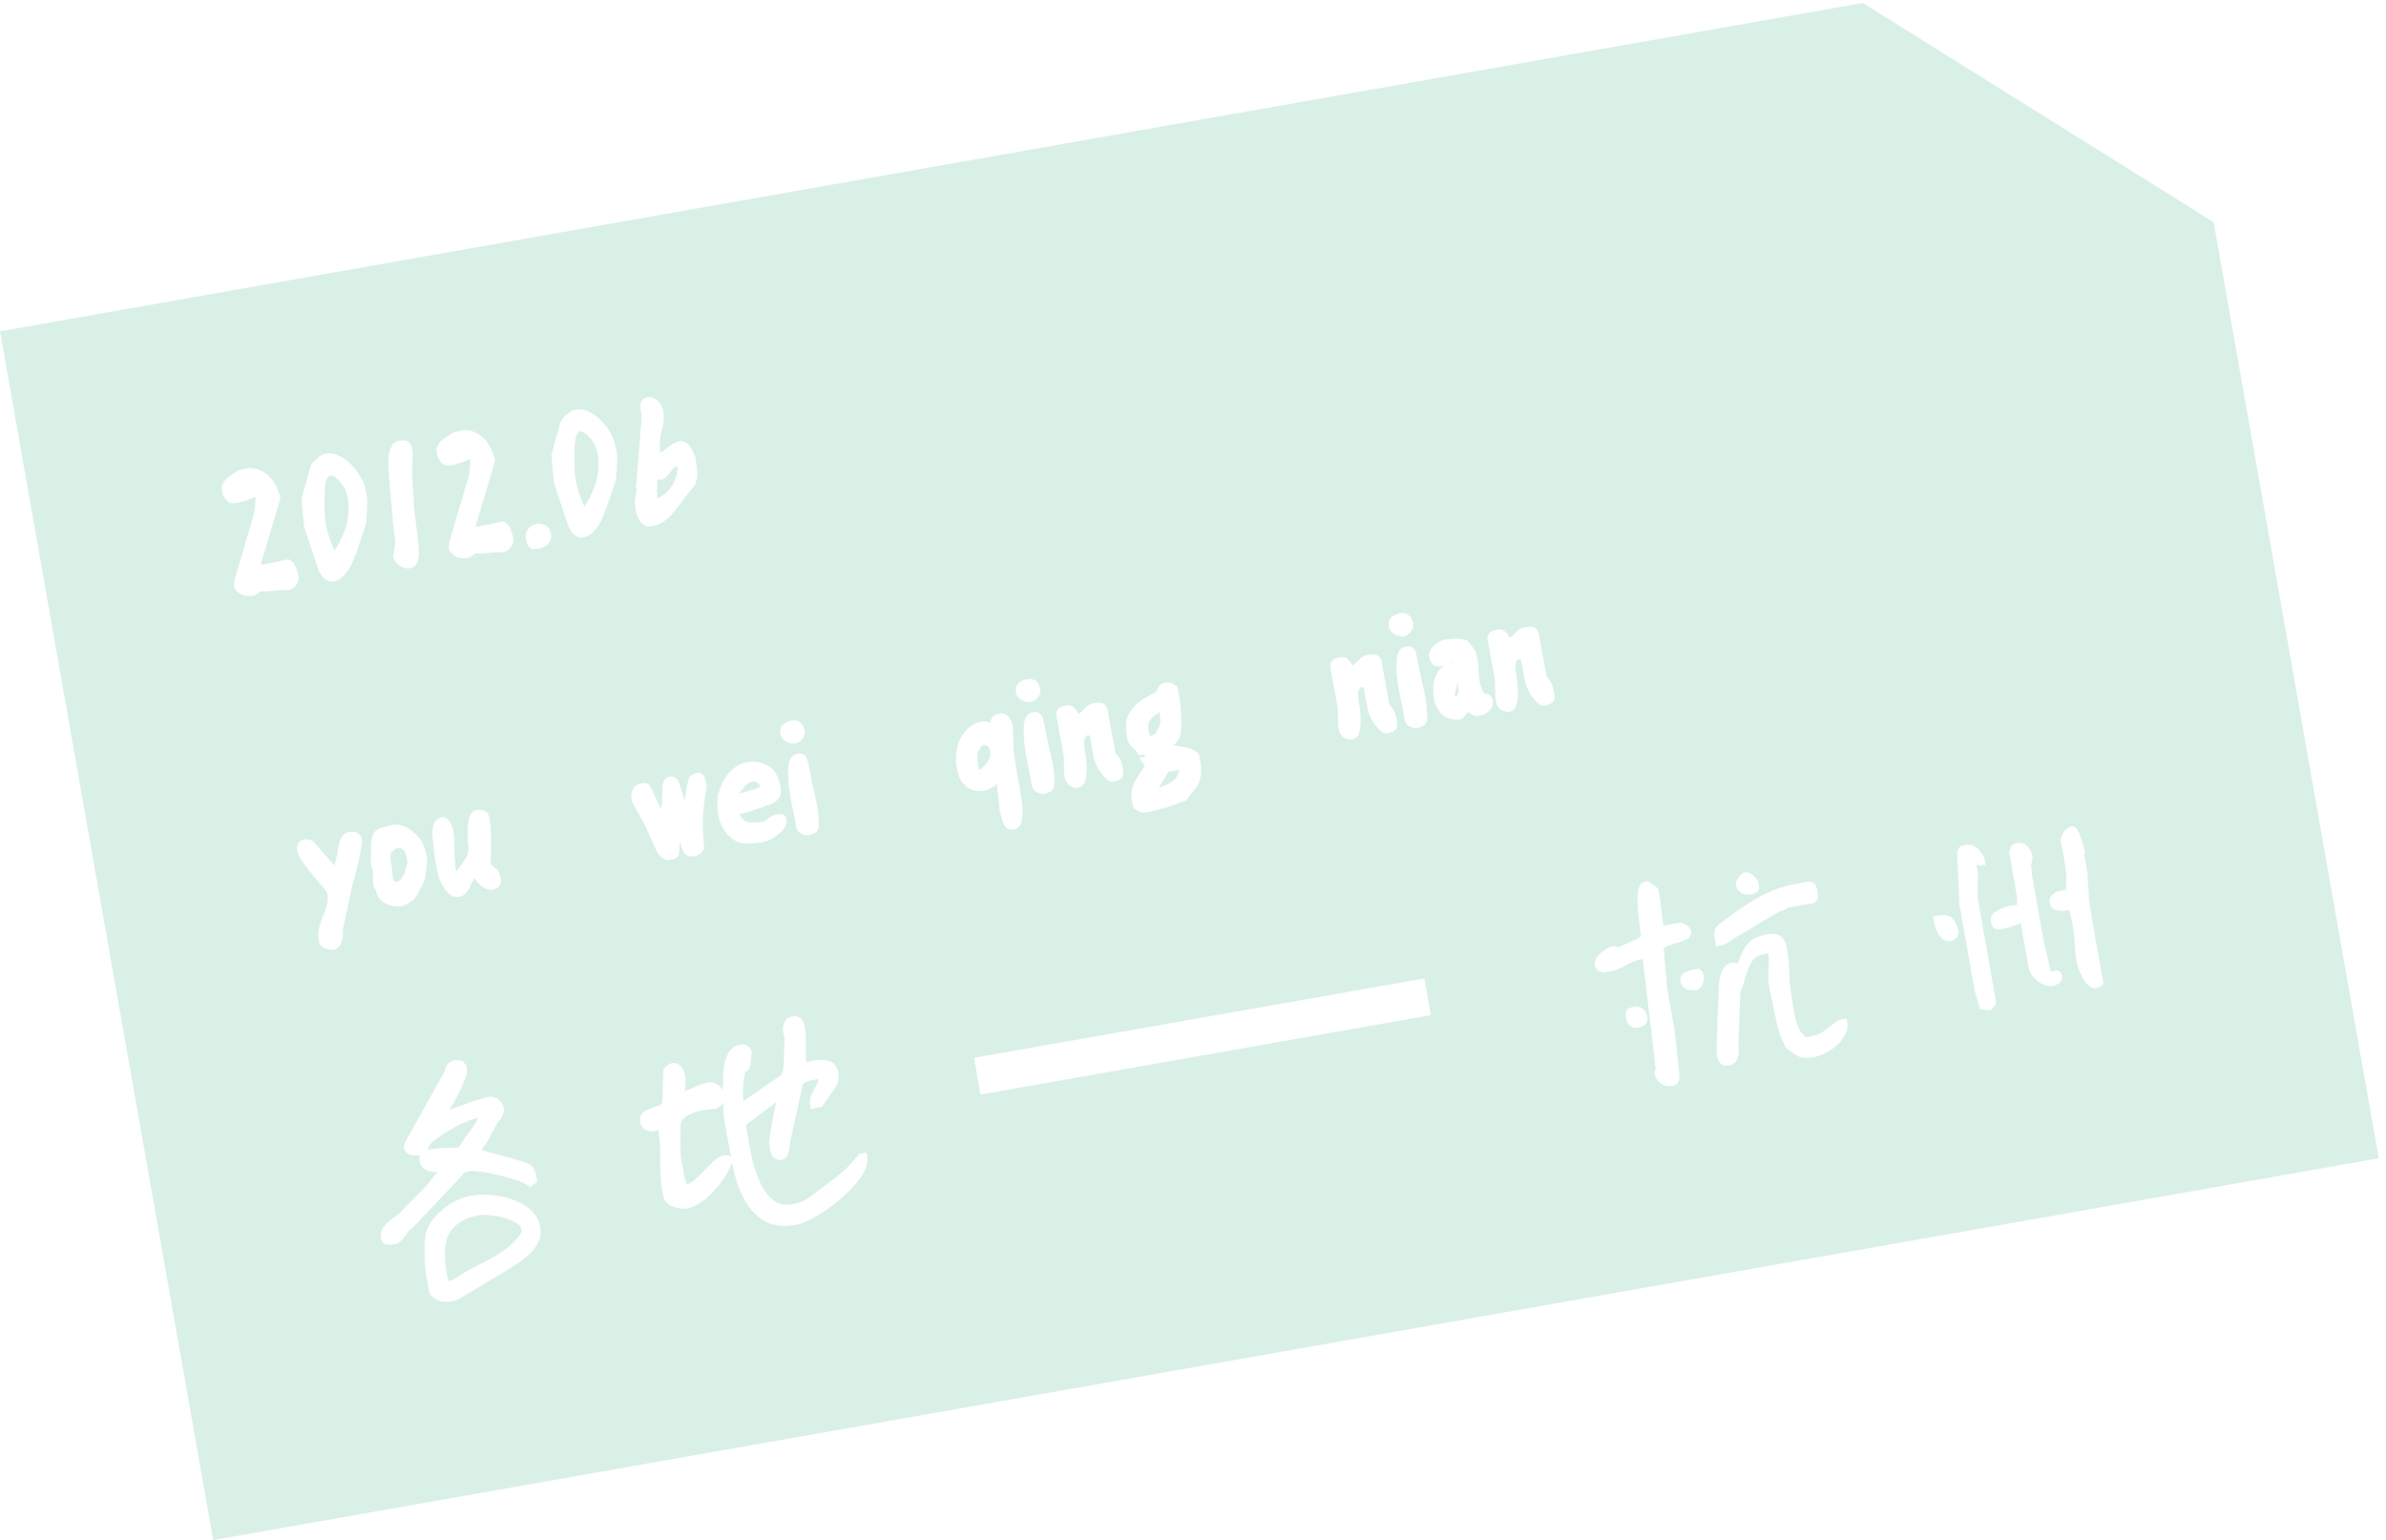 <?xml version="1.0" encoding="UTF-8"?>
<svg width="206px" height="133px" viewBox="0 0 206 133" version="1.1" xmlns="http://www.w3.org/2000/svg" xmlns:xlink="http://www.w3.org/1999/xlink">
    <!-- Generator: Sketch 43.1 (39012) - http://www.bohemiancoding.com/sketch -->
    <title>Page 1</title>
    <desc>Created with Sketch.</desc>
    <defs></defs>
    <g id="Page-1" stroke="none" stroke-width="1" fill="none" fill-rule="evenodd" opacity="0.15">
        <g id="main" transform="translate(-654, -870)" fill="#009A61">
            <g id="背景元素" transform="translate(145, 201)">
                <g id="Page-1" transform="translate(611.76, 733.309) rotate(-10) translate(-611.76, -733.309) translate(516.76, 680.309)">
                    <path d="M25.149,23.669 C25.303,23.516 25.464,23.334 25.629,23.125 C25.947,22.724 26.226,22.296 26.46,21.853 C26.687,21.421 26.862,20.9 26.978,20.305 C27.09,19.723 27.1,19.212 27.005,18.787 L27.001,18.768 L26.999,18.75 C26.986,18.613 26.93,18.441 26.833,18.24 C26.727,18.021 26.614,17.825 26.495,17.659 C26.387,17.507 26.264,17.384 26.129,17.291 C26.056,17.241 25.982,17.216 25.904,17.216 C25.887,17.216 25.87,17.217 25.852,17.219 C25.564,17.339 25.395,17.765 25.304,18.106 C25.143,18.709 25.005,19.418 24.894,20.213 C24.786,20.989 24.786,21.713 24.893,22.367 C24.999,23.01 25.085,23.447 25.149,23.669" id="Fill-1"></path>
                    <path d="M91.676,56.185 C91.754,56.174 91.834,56.161 91.919,56.145 C92.239,56.088 92.546,56.005 92.831,55.899 C93.081,55.806 93.291,55.643 93.474,55.402 C93.578,55.264 93.651,55.124 93.693,54.978 L92.731,54.978 L91.676,56.185 Z" id="Fill-3"></path>
                    <path d="M118.198,49.959 C118.358,49.896 118.525,49.854 118.698,49.833 C118.663,49.829 118.621,49.826 118.574,49.826 C118.428,49.826 118.306,49.87 118.198,49.959" id="Fill-5"></path>
                    <path d="M118.255,52.672 L118.255,52.807 C118.255,52.851 118.259,52.89 118.268,52.924 C118.335,52.922 118.38,52.912 118.438,52.827 C118.54,52.677 118.604,52.5 118.628,52.3 C118.655,52.066 118.668,51.881 118.668,51.735 L118.668,51.703 C118.638,51.772 118.599,51.863 118.551,51.982 C118.414,52.319 118.317,52.545 118.255,52.672" id="Fill-7"></path>
                    <path d="M25.486,52.758 C25.5,52.758 25.516,52.757 25.531,52.756 C25.801,52.706 26.034,52.524 26.222,52.203 C26.423,51.86 26.59,51.519 26.717,51.189 L26.688,51.115 L26.688,50.924 C26.688,50.438 26.565,50.12 26.323,49.98 C26.231,49.928 26.144,49.901 26.058,49.901 C25.928,49.901 25.787,49.965 25.639,50.091 L25.565,50.154 L25.47,50.164 C25.461,50.165 25.419,50.206 25.38,50.321 C25.313,50.514 25.279,50.747 25.279,51.016 C25.279,51.329 25.266,51.637 25.239,51.933 C25.217,52.174 25.205,52.368 25.202,52.511 C25.31,52.758 25.427,52.758 25.486,52.758" id="Fill-9"></path>
                    <path d="M28.876,74.058 C28.245,74.1 27.571,74.235 26.866,74.461 C25.996,74.74 25.23,75.07 24.591,75.44 C24.44,75.522 24.308,75.657 24.19,75.845 C24.154,75.903 24.114,75.956 24.072,76.004 L24.146,76.004 C24.198,76.004 24.307,76.009 24.65,76.045 C24.889,76.071 25.153,76.093 25.444,76.109 L25.462,76.11 L25.48,76.114 C25.769,76.165 26.038,76.203 26.28,76.228 C26.617,76.263 26.691,76.266 26.705,76.266 L26.778,76.266 C26.795,76.251 26.823,76.227 26.861,76.188 C26.954,76.095 27.051,75.994 27.153,75.883 C27.245,75.783 27.323,75.687 27.384,75.595 L27.409,75.557 L27.444,75.528 C27.543,75.445 27.621,75.384 27.678,75.344 L28.023,74.998 C28.2,74.838 28.35,74.688 28.481,74.54 C28.651,74.37 28.777,74.216 28.868,74.072 C28.87,74.067 28.873,74.063 28.876,74.058" id="Fill-11"></path>
                    <path d="M91.898,51.644 C92.066,51.644 92.229,51.544 92.398,51.338 C92.716,50.953 92.863,50.581 92.849,50.204 L92.848,50.171 L92.853,50.138 C92.882,49.972 92.882,49.856 92.867,49.779 C92.237,50.011 91.968,50.248 91.853,50.412 C91.693,50.64 91.642,51.05 91.704,51.605 C91.772,51.631 91.837,51.644 91.898,51.644" id="Fill-13"></path>
                    <path d="M29.53,82.943 C29.142,82.753 28.745,82.606 28.352,82.508 C27.961,82.41 27.662,82.36 27.462,82.36 C26.763,82.36 26.175,82.469 25.715,82.684 C25.256,82.898 24.88,83.181 24.598,83.526 C24.361,83.886 24.169,84.352 24.047,84.888 C23.923,85.438 23.86,86.056 23.86,86.727 L23.86,87.198 C23.869,87.322 23.876,87.426 23.88,87.508 C24.133,87.494 24.389,87.43 24.645,87.316 C24.984,87.164 25.308,87.033 25.608,86.927 C26.062,86.77 26.55,86.614 27.06,86.464 C27.554,86.32 28.045,86.151 28.522,85.964 C28.988,85.78 29.443,85.544 29.875,85.261 C30.255,85.032 30.581,84.744 30.856,84.397 L30.856,84.309 L30.865,84.271 C30.874,84.234 30.881,84.206 30.884,84.189 C30.882,83.995 30.763,83.781 30.517,83.562 C30.25,83.343 29.915,83.132 29.53,82.943" id="Fill-15"></path>
                    <path d="M77.491,49.905 C77.393,49.906 77.305,49.942 77.214,50.016 C77.087,50.121 76.974,50.242 76.877,50.376 C76.821,50.454 76.744,50.618 76.699,50.953 C76.658,51.259 76.637,51.487 76.637,51.63 C76.637,51.761 76.655,51.874 76.691,51.967 L76.692,51.967 C76.696,51.967 76.706,51.968 76.72,51.969 C76.783,51.957 76.883,51.92 77.03,51.817 C77.191,51.705 77.346,51.578 77.491,51.441 C77.62,51.319 77.721,51.186 77.791,51.045 C77.836,50.956 77.889,50.767 77.889,50.375 C77.889,50.342 77.871,50.248 77.714,50.082 C77.577,49.937 77.505,49.909 77.491,49.905" id="Fill-17"></path>
                    <path d="M49.303,76.829 L49.251,76.845 L48.177,76.79 C47.831,76.79 47.475,76.82 47.137,76.877 C46.825,76.931 46.55,77.037 46.32,77.194 C46.121,77.329 45.989,77.547 45.919,77.861 C45.9,78.021 45.87,78.222 45.826,78.466 C45.783,78.712 45.734,78.967 45.681,79.231 C45.631,79.483 45.593,79.713 45.568,79.914 C45.533,80.196 45.531,80.258 45.531,80.268 L45.531,80.398 L45.508,80.42 C45.506,80.458 45.505,80.517 45.505,80.608 L45.505,82.15 C45.517,82.358 45.548,82.588 45.598,82.829 C45.855,82.821 46.103,82.739 46.353,82.578 C46.657,82.384 46.968,82.172 47.279,81.948 C47.595,81.719 47.902,81.504 48.2,81.301 C48.548,81.066 48.888,80.947 49.212,80.947 C49.333,80.947 49.433,80.961 49.519,80.988 L49.59,81.012 L49.643,81.065 C49.702,81.124 49.746,81.197 49.774,81.282 C49.764,80.599 49.759,79.952 49.759,79.352 L49.759,77.679 C49.759,77.624 49.768,77.524 49.829,77.167 C49.868,76.938 49.905,76.678 49.937,76.395 C49.798,76.595 49.584,76.743 49.303,76.829" id="Fill-19"></path>
                    <path d="M54.704,23.33 C54.947,23.094 55.155,22.806 55.32,22.474 C55.455,22.205 55.545,21.928 55.591,21.649 C55.476,21.653 55.372,21.674 55.276,21.713 L54.907,21.99 C54.782,22.114 54.654,22.227 54.529,22.326 C54.351,22.466 54.172,22.537 53.996,22.537 C53.907,22.537 53.828,22.503 53.691,22.428 C53.689,22.436 53.686,22.443 53.684,22.451 C53.627,22.656 53.572,22.898 53.521,23.169 C53.47,23.443 53.427,23.704 53.393,23.952 C53.387,23.994 53.382,24.032 53.377,24.067 C53.539,24.034 53.706,23.977 53.877,23.898 C54.182,23.757 54.461,23.566 54.704,23.33" id="Fill-21"></path>
                    <path d="M47.054,23.669 C47.209,23.516 47.37,23.334 47.535,23.125 C47.853,22.724 48.132,22.296 48.366,21.853 C48.593,21.421 48.768,20.9 48.883,20.305 C48.996,19.723 49.005,19.212 48.911,18.787 L48.907,18.768 L48.905,18.75 C48.891,18.613 48.835,18.441 48.739,18.24 C48.633,18.021 48.519,17.825 48.401,17.659 C48.293,17.507 48.17,17.384 48.035,17.291 C47.961,17.241 47.888,17.216 47.81,17.216 C47.793,17.216 47.775,17.217 47.758,17.219 C47.47,17.339 47.301,17.765 47.21,18.106 C47.049,18.709 46.911,19.418 46.8,20.213 C46.692,20.989 46.691,21.713 46.799,22.367 C46.904,23.01 46.99,23.447 47.054,23.669" id="Fill-23"></path>
                    <path d="M56.448,49.895 C56.281,50.037 56.138,50.168 56.023,50.283 C55.995,50.312 55.97,50.344 55.949,50.382 C56.082,50.374 56.223,50.363 56.372,50.349 C56.562,50.332 56.734,50.315 56.889,50.298 L56.906,50.296 L57.236,50.296 C57.329,50.278 57.472,50.243 57.661,50.19 C57.777,50.157 57.803,50.123 57.803,50.122 C57.808,50.093 57.809,50 57.699,49.819 C57.622,49.691 57.519,49.616 57.375,49.583 C57.342,49.578 57.29,49.574 57.237,49.574 C57.132,49.574 57.025,49.592 56.918,49.627 C56.749,49.684 56.591,49.774 56.448,49.895" id="Fill-25"></path>
                    <g id="Group-29">
                        <path d="M169.471,75.624 L169.366,75.755 L169.366,77.371 C169.366,77.437 169.357,77.552 169.286,77.908 C169.268,78.184 169.242,78.477 169.208,78.779 C169.172,79.088 169.137,79.365 169.102,79.612 C169.088,79.855 169.079,80.014 169.079,80.064 C169.079,80.327 169.07,80.775 169.053,81.406 L169.053,85.347 C169.07,85.957 169.079,86.39 169.079,86.638 C169.12,87.083 168.839,87.203 168.751,87.23 C168.635,87.265 168.508,87.282 168.374,87.282 C168.187,87.282 167.917,87.207 167.691,86.848 C167.575,86.674 167.466,86.438 167.371,86.152 C167.28,85.919 167.213,85.653 167.175,85.376 C167.137,85.109 167.12,84.903 167.12,84.745 C167.12,84.193 167.155,83.638 167.227,83.096 C167.294,82.579 167.328,82.043 167.328,81.502 L167.328,81.189 C167.328,81.093 167.314,80.987 167.286,80.872 L167.276,80.835 L167.276,80.248 C167.111,80.246 166.936,80.237 166.752,80.22 C166.528,80.2 166.317,80.139 166.128,80.038 C165.959,79.971 165.709,79.786 165.709,79.28 C165.709,79.03 165.833,78.818 166.058,78.683 C166.225,78.582 166.403,78.52 166.585,78.497 C166.779,78.477 166.96,78.468 167.133,78.468 C167.185,78.468 167.233,78.469 167.276,78.471 L167.277,78.435 L167.299,78.379 C167.317,78.331 167.345,78.244 167.373,78.097 C167.398,77.965 167.418,77.825 167.435,77.676 L167.439,77.637 L167.453,77.6 C167.497,77.482 167.527,77.375 167.541,77.283 C167.555,77.193 167.563,77.125 167.563,77.083 L167.563,76.534 C167.581,76.24 167.589,75.952 167.589,75.658 C167.589,75.364 167.581,75.085 167.564,74.829 L167.563,74.176 L167.583,74.122 C167.648,73.949 167.767,73.757 167.948,73.537 C168.191,73.291 168.429,73.178 168.677,73.178 C168.725,73.178 168.773,73.182 168.821,73.191 L168.886,73.202 L168.94,73.239 C169.06,73.32 169.145,73.465 169.222,73.724 L169.23,73.755 L169.361,74.434 C169.399,74.7 169.426,74.933 169.444,75.147 C169.462,75.373 169.471,75.495 169.471,75.514 L169.471,75.624 Z M165.176,86.37 C164.987,86.42 164.814,86.446 164.666,86.446 C164.45,86.446 164.231,86.377 164.015,86.24 C163.823,86.119 163.645,85.961 163.485,85.771 C163.334,85.591 163.199,85.393 163.085,85.183 L163.076,85.167 L163.069,85.15 C162.985,84.94 162.942,84.733 162.942,84.536 L162.942,80.624 C162.693,80.683 162.467,80.731 162.266,80.766 C161.954,80.821 161.61,80.849 161.246,80.849 C160.948,80.849 160.76,80.802 160.636,80.695 C160.458,80.543 160.435,80.271 160.435,80.051 C160.435,79.71 160.612,79.442 160.932,79.294 C161.166,79.187 161.434,79.109 161.731,79.061 C162.018,79.014 162.302,78.991 162.577,78.991 L162.597,78.991 C162.597,78.991 162.824,79.02 162.91,79.031 C162.92,78.952 162.932,78.861 162.944,78.757 C162.977,78.486 163.002,78.294 163.02,78.182 L163.02,74.469 L163.036,74.421 C163.103,74.221 163.178,74.075 163.268,73.973 C163.391,73.832 163.58,73.761 163.831,73.761 C164.179,73.761 164.468,73.918 164.666,74.215 C164.84,74.476 164.928,74.746 164.928,75.017 C164.928,75.295 164.871,75.511 164.754,75.68 C164.743,75.696 164.685,75.794 164.666,76.109 C164.667,76.222 164.65,76.425 164.614,76.71 L164.614,82.261 L164.692,83.735 C164.708,84.185 164.732,84.675 164.762,85.208 C164.8,85.205 164.838,85.2 164.875,85.193 L164.9,85.189 L165.246,85.189 L165.277,85.195 C165.461,85.233 165.659,85.388 165.659,85.713 C165.659,86.045 165.478,86.291 165.176,86.37 L165.176,86.37 Z M160.071,75.545 L160.065,75.576 C160.048,75.659 160.028,75.803 160.004,76.009 C159.977,76.235 159.927,76.469 159.856,76.706 C159.821,76.963 159.782,77.202 159.739,77.419 L159.653,77.846 L159.653,86.942 C159.653,87.112 159.526,87.221 159.418,87.307 L159.182,87.544 L158.896,87.544 C158.796,87.544 158.678,87.512 158.511,87.44 L158.402,87.405 L158.212,87.341 L158.166,87.133 L158.007,85.677 L158.007,78.082 L158.587,73.729 L158.591,73.712 C158.647,73.489 158.756,73.327 158.917,73.23 L158.968,73.2 L159.027,73.19 C159.149,73.17 159.272,73.16 159.392,73.16 C159.844,73.16 160.219,73.367 160.476,73.759 C160.71,74.116 160.829,74.477 160.829,74.834 L160.829,75.148 L160.514,75.148 C160.338,75.148 160.181,75.095 160.047,74.99 C160.047,74.99 160.046,74.99 160.046,74.99 C160.045,75.007 160.045,75.305 160.045,75.305 C160.064,75.423 160.071,75.493 160.071,75.514 L160.071,75.545 Z M157.208,80.937 C157.036,81.056 156.892,81.111 156.755,81.111 C156.473,81.111 156.233,81.005 156.06,80.806 C155.921,80.645 155.812,80.451 155.738,80.229 C155.67,80.024 155.625,79.805 155.606,79.581 C155.588,79.374 155.579,79.194 155.579,79.044 L155.579,78.73 L155.893,78.73 C156.426,78.73 156.816,78.839 157.086,79.064 C157.38,79.356 157.512,79.805 157.512,80.456 C157.512,80.635 157.41,80.797 157.208,80.937 L157.208,80.937 Z M146.703,86.445 C146.703,86.874 146.552,87.254 146.253,87.575 C146.038,87.846 145.747,88.099 145.404,88.308 C145.066,88.515 144.695,88.673 144.301,88.776 C143.912,88.878 143.569,88.93 143.282,88.93 C142.72,88.93 142.304,88.824 142.011,88.607 C141.752,88.414 141.447,88.096 141.078,87.635 L141.009,87.549 L141.009,87.316 C140.994,87.249 140.956,87.112 140.867,86.826 L140.861,86.807 L140.858,86.787 C140.806,86.494 140.771,86.304 140.754,86.217 L140.749,86.187 L140.749,86.157 C140.749,86.03 140.731,85.785 140.698,85.429 L140.644,84.289 C140.644,83.902 140.635,83.538 140.618,83.192 C140.6,82.836 140.592,82.578 140.592,82.418 L140.592,82.339 C140.592,81.788 140.666,81.249 140.813,80.736 C140.934,80.311 140.999,79.867 141.009,79.413 C140.981,79.412 140.947,79.411 140.906,79.411 L140.618,79.411 C140.255,79.411 139.958,79.495 139.737,79.662 C139.492,79.845 139.287,80.074 139.126,80.344 C138.946,80.644 138.769,80.967 138.602,81.303 C138.472,81.646 138.288,81.979 138.064,82.268 L137.074,86.895 C137.12,87.191 137.053,87.485 136.875,87.771 C136.702,88.147 136.391,88.355 135.997,88.355 C135.457,88.355 135.135,88.012 135.135,87.439 L135.135,87.121 L135.349,85.994 C135.473,85.493 135.586,84.955 135.688,84.377 C135.83,83.769 135.952,83.209 136.055,82.696 C136.177,82.205 136.254,81.862 136.288,81.659 C136.305,81.496 136.353,81.298 136.432,81.072 C136.503,80.866 136.581,80.668 136.664,80.484 C136.758,80.276 136.88,80.095 137.028,79.946 L137.042,79.932 L137.058,79.92 C137.271,79.755 137.515,79.671 137.786,79.671 C137.886,79.671 138.069,79.694 138.225,79.84 C138.356,79.671 138.468,79.509 138.56,79.354 C138.736,79.057 138.93,78.793 139.134,78.57 C139.35,78.333 139.601,78.143 139.878,78.004 C140.21,77.859 140.612,77.788 141.089,77.788 C141.694,77.788 142.079,77.892 142.303,78.115 C142.558,78.372 142.682,78.761 142.682,79.306 C142.682,80 142.628,80.677 142.521,81.319 C142.42,81.926 142.369,82.551 142.369,83.176 C142.369,83.454 142.36,83.784 142.342,84.184 C142.325,84.588 142.33,84.999 142.355,85.405 C142.379,85.792 142.452,86.159 142.573,86.496 C142.669,86.767 142.807,86.973 142.994,87.124 L143.412,87.124 C143.877,87.124 144.272,87.032 144.588,86.852 L146,86.13 L146.703,86.13 L146.703,86.445 Z M134.313,81.451 C134.1,81.451 133.873,81.395 133.621,81.278 C133.301,81.132 133.124,80.868 133.124,80.535 C133.124,80.177 133.316,79.905 133.665,79.771 L133.686,79.763 L133.707,79.758 C133.955,79.7 134.181,79.671 134.378,79.671 L134.875,79.671 L134.967,79.764 C135.084,79.882 135.151,79.997 135.171,80.116 C135.183,80.188 135.188,80.282 135.188,80.404 C135.188,80.621 135.119,80.84 134.983,81.056 C134.778,81.382 134.506,81.451 134.313,81.451 L134.313,81.451 Z M132.186,77.482 L132.186,77.528 C132.186,77.645 132.169,77.863 132.132,78.214 C132.097,78.577 132.063,78.952 132.028,79.334 C132.011,79.748 131.975,80.154 131.922,80.527 C131.907,80.839 131.899,81.051 131.899,81.136 L131.899,84.431 C131.881,84.745 131.863,85.122 131.846,85.58 C131.828,86.051 131.792,86.513 131.74,86.953 C131.724,87.37 131.697,87.764 131.662,88.099 C131.63,88.401 131.613,88.575 131.611,88.62 L131.608,88.701 L131.567,88.777 L131.39,89.072 L131.363,89.099 C131.243,89.219 131.119,89.244 131.036,89.244 L130.88,89.244 C130.153,89.244 129.682,88.826 129.552,88.067 L129.547,88.041 L129.547,88.014 C129.547,87.927 129.562,87.84 129.59,87.756 L129.606,87.709 L129.636,87.668 C129.662,87.633 129.687,87.603 129.712,87.576 L130.267,78 C129.779,78.01 129.283,78.105 128.792,78.281 C128.204,78.493 127.597,78.6 126.989,78.6 C126.81,78.6 126.629,78.546 126.449,78.438 C126.224,78.303 126.101,78.082 126.101,77.815 C126.101,77.624 126.175,77.429 126.32,77.234 L126.341,77.207 L126.367,77.184 C126.496,77.073 126.647,76.96 126.815,76.847 L126.837,76.832 L127.331,76.613 C127.537,76.521 127.681,76.481 127.799,76.481 C127.96,76.481 128.111,76.522 128.247,76.604 C128.285,76.627 128.325,76.638 128.373,76.638 L128.399,76.638 C128.494,76.621 128.616,76.593 128.767,76.556 C128.939,76.513 129.119,76.465 129.309,76.413 C129.498,76.362 129.653,76.319 129.775,76.284 C129.929,76.249 130.016,76.233 130.073,76.225 C130.15,76.193 130.248,76.148 130.367,76.092 C130.398,76.078 130.425,76.065 130.447,76.054 C130.456,75.975 130.473,75.792 130.487,75.411 C130.505,74.934 130.535,74.419 130.58,73.88 C130.624,73.333 130.706,72.823 130.823,72.363 C131.013,71.616 131.385,71.46 131.663,71.46 L131.82,71.46 L131.904,71.523 C131.989,71.587 132.101,71.694 132.257,71.859 C132.393,72.005 132.486,72.102 132.538,72.153 L132.63,72.246 L132.63,73.082 C132.63,73.564 132.603,74.025 132.549,74.455 C132.537,74.767 132.53,75.118 132.526,75.487 L133.882,75.487 C134.089,75.487 134.287,75.579 134.469,75.762 C134.693,75.985 134.797,76.181 134.797,76.377 C134.797,76.531 134.739,76.904 134.198,77.024 C133.952,77.079 133.669,77.125 133.356,77.16 C133.062,77.194 132.778,77.241 132.513,77.299 C132.324,77.34 132.235,77.415 132.186,77.482 L132.186,77.482 Z M128.869,83.778 C128.296,83.778 127.954,83.416 127.954,82.81 C127.954,82.478 127.99,82.293 128.078,82.17 C128.219,81.972 128.491,81.946 128.713,81.946 C129.393,81.946 129.784,82.337 129.784,83.019 C129.784,83.421 129.547,83.592 129.406,83.657 C129.236,83.737 129.055,83.778 128.869,83.778 L128.869,83.778 Z M125.779,54.989 C125.467,54.989 125.288,54.835 125.194,54.705 C125.09,54.564 124.973,54.377 124.847,54.15 C124.712,53.91 124.61,53.657 124.542,53.396 C124.478,53.146 124.435,52.923 124.417,52.733 L124.392,50.714 L124.194,50.655 C123.999,50.747 123.784,50.961 123.777,51.582 C123.768,52.284 123.737,52.818 123.682,53.216 C123.627,53.62 123.538,53.99 123.418,54.315 C123.214,54.863 122.89,54.978 122.653,54.978 C122.368,54.978 122.117,54.871 121.928,54.669 C121.742,54.471 121.647,54.231 121.647,53.958 C121.647,53.641 121.671,53.361 121.719,53.124 C121.76,52.915 121.815,52.547 121.882,52.029 L121.856,48.599 C121.856,48.077 122.169,47.929 122.304,47.889 C122.481,47.838 122.655,47.811 122.823,47.811 C123.227,47.811 123.44,48.021 123.548,48.197 C123.669,48.397 123.728,48.548 123.736,48.682 C123.836,48.668 123.893,48.649 123.924,48.635 C124.034,48.587 124.139,48.52 124.238,48.436 L124.252,48.424 L124.683,48.136 L124.709,48.125 C124.87,48.055 125.061,48.021 125.277,48.021 C125.425,48.021 125.595,48.045 125.797,48.095 C125.948,48.133 126.296,48.278 126.296,48.806 L126.322,52.597 C126.487,52.826 126.591,53.033 126.64,53.227 C126.689,53.428 126.714,53.682 126.714,53.984 C126.714,54.075 126.71,54.207 126.701,54.379 C126.69,54.572 126.577,54.905 125.939,54.976 C125.894,54.984 125.835,54.989 125.779,54.989 L125.779,54.989 Z M121.117,54.45 C120.978,54.579 120.821,54.681 120.651,54.756 C120.474,54.834 120.286,54.873 120.095,54.873 C119.899,54.873 119.746,54.847 119.627,54.794 C119.515,54.744 119.417,54.678 119.337,54.598 L119.176,54.437 C119.163,54.429 119.136,54.417 119.09,54.402 C119.09,54.402 119.089,54.402 119.089,54.402 C118.978,54.514 118.787,54.66 118.507,54.847 L118.427,54.9 L118.332,54.9 C118.08,54.9 117.813,54.838 117.539,54.716 C117.254,54.589 117.031,54.418 116.878,54.209 C116.738,54.019 116.626,53.806 116.547,53.577 C116.467,53.345 116.425,53.112 116.425,52.885 C116.425,51.791 116.677,50.99 117.172,50.503 C117.359,50.32 117.564,50.174 117.788,50.064 C117.703,50.08 117.614,50.088 117.523,50.088 C116.966,50.088 116.634,49.755 116.634,49.198 C116.634,48.829 116.825,48.509 117.2,48.247 C117.54,48.01 117.877,47.89 118.202,47.89 C118.475,47.89 118.779,47.913 119.106,47.958 C119.458,48.007 119.777,48.112 120.054,48.271 L120.139,48.319 L120.181,48.406 C120.196,48.437 120.227,48.489 120.272,48.565 C120.329,48.659 120.385,48.762 120.441,48.874 C120.495,48.982 120.544,49.086 120.589,49.185 C120.653,49.327 120.683,49.439 120.683,49.538 L120.683,49.832 C120.701,49.897 120.709,49.954 120.709,50.009 C120.709,50.373 120.681,50.729 120.627,51.066 C120.578,51.366 120.553,51.734 120.552,52.159 C120.641,52.838 120.72,52.977 120.729,52.991 C120.774,53.054 120.835,53.094 120.923,53.118 C121.218,53.201 121.388,53.44 121.388,53.774 C121.388,54.126 121.241,54.336 121.117,54.45 L121.117,54.45 Z M115.458,46.689 C115.271,46.853 115.074,46.949 114.872,46.974 L114.853,46.976 L114.834,46.976 C114.579,46.976 114.326,46.892 114.082,46.725 C113.805,46.536 113.658,46.26 113.658,45.929 C113.658,45.535 113.851,45.316 114.013,45.201 C114.209,45.062 114.436,44.99 114.686,44.987 C114.735,44.982 114.782,44.98 114.827,44.98 C115.101,44.98 115.744,45.082 115.774,46.024 C115.775,46.207 115.72,46.46 115.458,46.689 L115.458,46.689 Z M115.505,54.475 C115.457,54.622 115.341,54.835 115.014,54.917 C114.85,54.958 114.714,54.978 114.599,54.978 C114.351,54.978 114.126,54.897 113.93,54.738 C113.718,54.566 113.606,54.332 113.606,54.062 L113.606,52.859 C113.554,52.05 113.549,51.271 113.594,50.564 C113.638,49.849 113.725,49.252 113.852,48.788 C114.053,48.052 114.471,47.886 114.785,47.877 L114.817,47.877 C115.279,47.877 115.566,48.182 115.566,48.675 L115.591,49.019 C115.592,49.975 115.622,50.923 115.683,51.858 C115.745,52.835 115.685,53.715 115.505,54.475 L115.505,54.475 Z M112.915,54.379 C112.905,54.572 112.792,54.905 112.153,54.976 C112.108,54.984 112.049,54.989 111.994,54.989 C111.681,54.989 111.503,54.835 111.408,54.705 C111.304,54.564 111.188,54.377 111.061,54.15 C110.927,53.91 110.824,53.657 110.757,53.396 C110.692,53.146 110.65,52.923 110.631,52.733 L110.606,50.714 L110.408,50.655 C110.213,50.747 109.999,50.961 109.991,51.582 C109.982,52.284 109.951,52.818 109.897,53.216 C109.842,53.62 109.753,53.99 109.632,54.315 C109.429,54.863 109.104,54.978 108.867,54.978 C108.582,54.978 108.331,54.871 108.142,54.669 C107.956,54.471 107.862,54.231 107.862,53.958 C107.862,53.641 107.886,53.361 107.933,53.124 C107.975,52.915 108.03,52.547 108.096,52.029 L108.07,48.599 C108.07,48.077 108.384,47.929 108.518,47.889 C108.695,47.838 108.87,47.811 109.037,47.811 C109.442,47.811 109.655,48.021 109.762,48.197 C109.884,48.397 109.943,48.548 109.951,48.682 C110.05,48.668 110.107,48.649 110.138,48.635 C110.248,48.587 110.354,48.52 110.452,48.436 L110.466,48.424 L110.897,48.136 L110.924,48.125 C111.084,48.055 111.275,48.021 111.492,48.021 C111.639,48.021 111.809,48.045 112.011,48.095 C112.162,48.133 112.511,48.278 112.511,48.806 L112.536,52.597 C112.701,52.826 112.805,53.033 112.854,53.227 C112.903,53.428 112.928,53.682 112.928,53.984 C112.928,54.075 112.924,54.207 112.915,54.379 L112.915,54.379 Z M71.922,79.612 L111.402,79.612 L111.402,76.395 L71.922,76.395 L71.922,79.612 Z M62.117,46.689 C61.93,46.853 61.733,46.949 61.531,46.974 L61.512,46.976 L61.493,46.976 C61.238,46.976 60.985,46.892 60.741,46.725 C60.464,46.536 60.317,46.26 60.317,45.929 C60.317,45.535 60.51,45.316 60.672,45.201 C60.868,45.062 61.095,44.99 61.345,44.987 C61.394,44.982 61.441,44.98 61.486,44.98 C61.76,44.98 62.403,45.082 62.433,46.024 C62.433,46.207 62.379,46.46 62.117,46.689 L62.117,46.689 Z M62.164,54.475 C62.116,54.622 62,54.835 61.673,54.917 C61.509,54.958 61.373,54.978 61.258,54.978 C61.01,54.978 60.785,54.897 60.589,54.738 C60.377,54.566 60.265,54.332 60.265,54.062 L60.265,52.859 C60.213,52.05 60.208,51.271 60.253,50.564 C60.297,49.849 60.384,49.252 60.511,48.788 C60.712,48.052 61.13,47.886 61.444,47.877 L61.476,47.877 C61.938,47.877 62.224,48.182 62.224,48.675 L62.25,49.019 C62.251,49.975 62.281,50.923 62.341,51.858 C62.404,52.835 62.344,53.715 62.164,54.475 L62.164,54.475 Z M61.354,83.144 C61.354,83.737 61.044,84.333 60.434,84.915 C59.87,85.452 59.201,85.951 58.444,86.396 C57.691,86.84 56.923,87.209 56.162,87.492 C55.371,87.787 54.755,87.931 54.277,87.931 C53.083,87.931 52.149,87.61 51.499,86.979 C50.906,86.404 50.47,85.663 50.204,84.778 C49.944,83.917 49.803,82.982 49.785,81.999 C49.784,81.896 49.782,81.793 49.78,81.691 L49.767,81.713 C49.565,82.044 49.294,82.398 48.962,82.767 C48.627,83.138 48.246,83.482 47.832,83.789 C47.46,84.11 47.036,84.373 46.591,84.559 C46.151,84.78 45.691,84.897 45.243,84.897 C44.871,84.897 44.481,84.771 44.084,84.522 C43.531,84.176 43.414,83.724 43.414,83.406 C43.414,82.378 43.518,81.345 43.721,80.336 C43.891,79.49 43.989,78.634 44.01,77.787 C43.887,77.819 43.757,77.836 43.624,77.836 C43.385,77.836 43.148,77.755 42.922,77.596 L42.896,77.576 C42.689,77.395 42.579,77.159 42.579,76.894 C42.579,76.295 42.903,76.084 43.096,76.011 C43.319,75.928 43.563,75.857 43.82,75.802 L43.842,75.797 L43.865,75.796 C44.104,75.78 44.329,75.744 44.534,75.688 C44.622,75.665 44.709,75.619 44.758,75.448 L45.307,72.854 L45.317,72.828 C45.381,72.669 45.511,72.538 45.703,72.442 C45.873,72.357 46.009,72.317 46.131,72.317 C46.472,72.317 46.748,72.484 46.905,72.787 C47.033,73.032 47.098,73.279 47.098,73.521 C47.098,73.851 47.043,74.172 46.936,74.476 C46.889,74.608 46.855,74.745 46.834,74.887 C47.087,74.859 47.352,74.8 47.627,74.712 C48.114,74.598 48.541,74.525 48.921,74.489 L48.947,74.486 L48.973,74.488 C49.299,74.512 49.576,74.648 49.797,74.891 C49.934,75.044 50.029,75.214 50.081,75.399 C50.114,75.139 50.158,74.913 50.21,74.733 C50.246,74.505 50.298,74.233 50.368,73.923 C50.442,73.587 50.555,73.26 50.705,72.952 C50.857,72.638 51.041,72.362 51.252,72.131 L51.266,72.116 L51.282,72.102 C51.548,71.88 51.871,71.768 52.241,71.768 C52.468,71.768 52.651,71.821 52.785,71.925 C52.915,72.027 53.014,72.183 53.087,72.401 L53.116,72.488 L52.963,73.1 C52.911,73.345 52.856,73.522 52.794,73.642 C52.672,74.036 52.414,74.127 52.268,74.146 L52.268,74.146 C52.265,74.146 52.257,74.155 52.247,74.181 C52.06,74.624 51.917,75.085 51.817,75.56 C51.743,75.91 51.696,76.261 51.677,76.608 L55.249,74.97 C55.277,74.95 55.325,74.907 55.384,74.815 C55.459,74.697 55.489,74.62 55.502,74.576 C55.527,74.48 55.57,74.316 55.631,74.082 C55.691,73.851 55.751,73.594 55.811,73.311 C55.869,73.034 55.916,72.773 55.951,72.534 L55.954,72.51 L55.961,72.487 C56.043,72.221 56.072,72.092 56.082,72.03 C56.091,71.974 56.101,71.865 56.091,71.666 C56.082,71.47 56.086,71.266 56.105,71.06 L56.109,71.024 L56.12,70.989 C56.183,70.801 56.273,70.627 56.387,70.471 C56.495,70.323 56.706,70.146 57.097,70.146 C57.653,70.146 57.985,70.518 57.985,71.141 C57.985,71.755 57.917,72.364 57.781,72.951 C57.682,73.384 57.621,73.83 57.601,74.282 C57.693,74.27 57.792,74.253 57.897,74.232 L57.919,74.228 L57.941,74.226 C58.03,74.221 58.119,74.219 58.207,74.219 C58.431,74.219 58.654,74.236 58.868,74.269 C59.196,74.321 59.484,74.437 59.725,74.614 C60.009,74.825 60.153,75.152 60.153,75.587 C60.153,75.859 60.119,76.07 60.049,76.234 C59.993,76.404 59.858,76.621 59.645,76.876 C59.558,77.001 59.433,77.127 59.264,77.261 L58.833,77.692 C58.716,77.828 58.589,77.954 58.473,78.051 L58.245,78.281 L57.279,78.281 L57.279,77.966 C57.279,77.705 57.344,77.452 57.474,77.214 L57.486,77.192 L57.502,77.172 C57.618,77.021 57.735,76.854 57.85,76.673 L57.865,76.651 L57.882,76.631 C58.027,76.47 58.154,76.31 58.261,76.154 C58.316,76.073 58.351,75.981 58.367,75.876 C58.307,75.861 58.264,75.851 58.237,75.849 C58.03,75.849 57.782,75.857 57.508,75.874 C57.338,75.887 57.18,75.937 57.028,76.029 C57.01,76.05 56.988,76.071 56.962,76.091 L54.981,80.884 C54.968,81.088 54.901,81.314 54.774,81.571 C54.57,82.098 54.221,82.177 54.029,82.177 C53.71,82.177 53.457,82.023 53.317,81.742 L53.304,81.712 C53.239,81.537 53.206,81.359 53.206,81.183 C53.206,80.998 53.215,80.804 53.233,80.605 C53.254,80.416 53.305,80.221 53.385,80.02 L53.586,79.387 C53.714,79.056 53.844,78.717 53.984,78.351 C53.984,78.351 54.419,77.245 54.439,77.196 L51.593,78.641 L51.533,78.775 C51.529,78.85 51.521,78.979 51.509,79.163 L51.51,79.797 C51.51,80.339 51.519,80.988 51.536,81.725 C51.586,82.437 51.702,83.153 51.879,83.837 C52.048,84.491 52.328,85.041 52.71,85.472 C53.076,85.914 53.594,86.125 54.303,86.125 C54.529,86.125 54.766,86.104 55.009,86.064 C55.24,86.025 55.459,85.959 55.66,85.866 C56.563,85.422 57.453,84.974 58.298,84.538 C59.114,84.117 59.904,83.569 60.649,82.909 L60.738,82.829 L61.354,82.829 L61.354,83.144 Z M42.085,26.538 L42.013,26.497 C41.81,26.382 41.681,26.199 41.637,25.968 C41.608,25.81 41.593,25.667 41.593,25.544 C41.593,25.252 41.696,24.995 41.9,24.778 C42.106,24.56 42.37,24.445 42.664,24.445 C42.969,24.445 43.23,24.515 43.439,24.654 C43.61,24.768 43.814,25.006 43.814,25.491 C43.814,25.839 43.667,26.124 43.389,26.313 C43.145,26.48 42.875,26.564 42.586,26.564 C42.548,26.564 42.491,26.561 42.351,26.538 L42.085,26.538 Z M40.317,25.89 C40.135,26.134 39.927,26.272 39.7,26.3 L39.505,26.333 C39.505,26.333 39.185,26.281 38.961,26.247 L37.469,26.09 L37.45,26.085 C37.255,26.04 37.141,26.024 37.076,26.018 C36.972,26.06 36.922,26.092 36.9,26.108 C36.783,26.196 36.632,26.25 36.436,26.274 C36.39,26.279 36.349,26.281 36.308,26.281 C36.117,26.281 35.904,26.238 35.675,26.152 C35.358,26.035 35.11,25.776 34.936,25.383 L34.909,25.322 L34.909,25.256 C34.909,25.212 34.914,25.144 34.954,24.946 C34.987,24.779 35.038,24.639 35.11,24.519 L37.747,19.208 L38.065,18.003 L38.013,17.935 L37.129,18.087 C36.863,18.132 36.63,18.155 36.436,18.155 C35.983,18.155 35.684,18.025 35.547,17.769 C35.405,17.506 35.338,17.328 35.328,17.186 C35.266,16.85 35.315,16.562 35.473,16.331 C35.616,16.121 35.792,15.963 35.996,15.861 C36.158,15.78 36.469,15.637 36.949,15.423 L37.001,15.4 L37.502,15.371 C37.57,15.362 37.657,15.356 37.743,15.356 C38.296,15.356 38.801,15.581 39.244,16.025 C39.737,16.518 40.035,17.211 40.13,18.083 L40.167,18.41 L37.505,23.716 L37.705,23.783 C37.807,23.77 37.94,23.765 38.108,23.765 C38.304,23.765 38.513,23.76 38.735,23.752 C38.961,23.743 39.174,23.735 39.373,23.726 C39.58,23.717 39.728,23.712 39.818,23.712 L39.9,23.712 L39.971,23.752 C40.136,23.844 40.349,24.035 40.426,24.422 C40.472,24.651 40.504,24.858 40.522,25.041 C40.567,25.358 40.499,25.647 40.317,25.89 L40.317,25.89 Z M34.084,54.706 C33.935,54.817 33.761,54.873 33.564,54.873 C33.476,54.873 33.383,54.862 33.286,54.839 C32.995,54.769 32.732,54.574 32.505,54.259 C32.361,54.061 32.238,53.842 32.138,53.608 C32.125,53.62 32.113,53.633 32.101,53.647 C31.988,53.785 31.876,53.939 31.769,54.103 C31.647,54.291 31.504,54.473 31.343,54.644 C31.137,54.862 30.864,54.978 30.553,54.978 C30.295,54.978 29.929,54.884 29.648,54.439 C29.468,54.154 29.324,53.833 29.221,53.484 C29.115,53.128 29.068,52.606 29.077,51.888 C29.086,51.191 29.099,50.763 29.118,50.579 L29.169,49.83 C29.187,49.466 29.22,49.186 29.268,48.981 C29.32,48.765 29.404,48.565 29.519,48.386 C29.655,48.175 29.848,48.035 30.078,47.979 C30.142,47.959 30.206,47.949 30.268,47.949 C30.402,47.949 30.527,47.996 30.629,48.085 C30.733,48.177 30.82,48.3 30.89,48.451 C30.955,48.591 30.998,48.733 31.02,48.875 C31.04,49.008 31.05,49.131 31.05,49.25 C31.05,49.707 31.008,50.127 30.925,50.496 C30.849,50.831 30.768,51.486 30.683,52.442 C30.67,52.559 30.682,52.664 30.719,52.768 L30.737,52.769 C30.802,52.711 30.88,52.636 30.971,52.545 L31.428,52.088 C31.57,51.945 31.703,51.784 31.821,51.61 C31.931,51.448 32.009,51.286 32.052,51.129 C32.071,51.051 32.102,50.871 32.133,50.493 C32.16,50.16 32.21,49.802 32.281,49.427 C32.355,49.037 32.46,48.696 32.592,48.411 C32.803,47.957 33.113,47.862 33.335,47.862 C33.356,47.862 33.377,47.863 33.399,47.865 C33.672,47.888 33.883,47.96 34.047,48.085 C34.245,48.239 34.339,48.493 34.327,48.843 C34.317,49.094 34.29,49.406 34.246,49.772 C34.202,50.137 34.153,50.476 34.1,50.781 C34.047,51.092 33.98,51.428 33.901,51.778 C33.826,52.112 33.78,52.387 33.764,52.595 C33.755,52.68 33.762,52.736 33.783,52.765 C33.843,52.847 33.906,52.922 33.974,52.989 C34.066,53.083 34.151,53.188 34.225,53.304 C34.317,53.45 34.357,53.618 34.342,53.795 C34.402,54.226 34.315,54.532 34.084,54.706 L34.084,54.706 Z M32.92,80.063 L32.92,80.376 L32.251,80.741 L32.085,80.557 C31.995,80.456 31.774,80.274 31.241,79.981 C30.786,79.732 30.297,79.489 29.788,79.26 C29.279,79.031 28.777,78.837 28.294,78.684 C27.717,78.502 27.438,78.464 27.305,78.464 C27.17,78.464 27.024,78.479 26.871,78.51 C26.794,78.521 26.74,78.585 26.705,78.638 L26.675,78.683 L21.574,82.488 L21.521,82.504 C21.396,82.541 21.298,82.597 21.222,82.673 L20.882,83.013 C20.761,83.136 20.624,83.246 20.476,83.341 C20.317,83.487 20.116,83.563 19.89,83.563 C19.677,83.563 19.47,83.535 19.274,83.478 C19.127,83.453 18.793,83.336 18.793,82.804 C18.793,82.522 18.886,82.263 19.071,82.032 L19.087,82.011 L19.107,81.994 C19.273,81.847 19.449,81.707 19.632,81.579 C19.871,81.438 20.091,81.323 20.308,81.224 C20.499,81.136 20.669,81.043 20.813,80.947 C20.813,80.947 21.978,80.108 22.291,79.882 C22.641,79.654 22.94,79.44 23.193,79.237 C23.474,79.038 23.661,78.9 23.763,78.818 C23.956,78.575 24.219,78.342 24.546,78.123 C24.578,78.102 24.609,78.081 24.638,78.06 C24.48,78.044 24.324,78.013 24.172,77.966 C23.929,77.892 23.709,77.769 23.519,77.6 C23.33,77.437 23.231,77.19 23.231,76.868 C23.231,76.678 23.274,76.502 23.358,76.345 C23.342,76.345 23.327,76.346 23.311,76.346 C23.139,76.346 22.939,76.312 22.7,76.241 C22.269,76.116 22.148,75.816 22.115,75.648 L22.109,75.618 L22.109,75.587 C22.109,75.549 22.113,75.487 22.139,75.325 L22.149,75.266 L22.18,75.215 C22.235,75.123 22.281,75.049 22.319,74.993 L26.734,69.58 C26.886,69.084 27.236,68.813 27.723,68.813 C28.296,68.813 28.638,69.136 28.638,69.676 C28.638,69.991 28.491,70.349 28.188,70.775 C27.97,71.146 27.685,71.558 27.357,71.976 C27.073,72.336 26.788,72.669 26.505,72.969 C26.561,72.954 26.617,72.94 26.672,72.927 C26.823,72.892 26.905,72.876 26.96,72.87 C27.088,72.833 27.283,72.799 27.568,72.764 C27.844,72.731 28.137,72.68 28.438,72.612 L28.456,72.608 L28.474,72.606 C28.796,72.573 29.098,72.534 29.372,72.491 C29.671,72.444 29.892,72.422 30.047,72.422 C30.376,72.446 30.642,72.575 30.862,72.807 C31.084,73.042 31.197,73.334 31.197,73.678 C31.197,73.83 31.136,73.985 31.016,74.138 C30.95,74.262 30.857,74.384 30.739,74.501 C30.628,74.612 30.52,74.712 30.416,74.797 C30.351,74.85 30.334,74.875 30.333,74.876 L30.292,75.001 L30.21,75.025 C30.196,75.042 30.171,75.073 30.136,75.125 C30.051,75.247 29.952,75.375 29.841,75.504 C29.745,75.617 29.656,75.734 29.577,75.853 C29.439,76.06 29.409,76.095 29.381,76.123 L28.658,76.847 C28.774,76.906 28.925,76.98 29.11,77.067 L31.069,77.996 C31.459,78.212 31.638,78.293 31.724,78.326 L31.754,78.339 C32.126,78.525 32.4,78.691 32.593,78.845 L32.613,78.861 L32.63,78.88 C32.843,79.117 32.946,79.459 32.946,79.928 C32.946,79.974 32.937,80.02 32.92,80.063 L32.92,80.063 Z M32.191,85.42 C31.998,85.719 31.75,85.987 31.453,86.217 C31.167,86.439 30.85,86.635 30.511,86.801 C30.18,86.962 29.862,87.105 29.566,87.227 C29.378,87.313 29.03,87.452 28.513,87.649 L26.92,88.25 C26.368,88.475 25.835,88.685 25.328,88.878 C24.804,89.077 24.442,89.2 24.222,89.255 L24.185,89.264 L23.859,89.264 C23.505,89.264 23.192,89.207 22.927,89.096 C22.646,88.976 22.389,88.749 22.164,88.422 L22.109,88.341 L22.109,88.244 C22.109,88.16 22.1,87.983 22.083,87.714 L22.083,86.544 C22.099,86.267 22.108,86.123 22.109,86.093 C22.109,85.976 22.127,85.791 22.164,85.531 L22.429,83.938 L22.434,83.921 C22.517,83.631 22.547,83.495 22.557,83.432 L22.561,83.41 L22.568,83.389 C22.704,82.959 22.949,82.564 23.297,82.216 C23.628,81.884 24.01,81.59 24.431,81.343 C24.852,81.095 25.304,80.904 25.773,80.775 C26.243,80.646 26.697,80.581 27.123,80.581 C27.598,80.581 28.15,80.659 28.765,80.812 C29.382,80.967 29.969,81.197 30.512,81.496 C31.065,81.801 31.535,82.182 31.907,82.629 C32.302,83.103 32.502,83.673 32.502,84.321 C32.502,84.729 32.397,85.099 32.191,85.42 L32.191,85.42 Z M17.968,56.625 C17.968,56.158 18.076,55.71 18.289,55.291 C18.49,54.898 18.64,54.636 18.747,54.491 C18.805,54.411 18.922,54.219 19.15,53.764 C19.318,53.427 19.404,53.078 19.404,52.728 C19.404,52.63 19.366,52.517 19.292,52.393 C19.187,52.219 18.978,51.865 18.664,51.332 C18.346,50.792 18.069,50.273 17.841,49.79 C17.589,49.256 17.471,48.894 17.471,48.649 C17.471,48.108 17.774,47.785 18.282,47.785 C18.491,47.785 18.682,47.851 18.851,47.981 C18.955,48.061 19.114,48.226 19.431,48.797 C19.645,49.183 19.901,49.614 20.192,50.076 C20.288,50.229 20.368,50.349 20.434,50.443 C20.639,49.987 20.765,49.699 20.808,49.584 L20.96,49.125 C21.015,48.98 21.048,48.887 21.065,48.837 C21.151,48.619 21.271,48.414 21.426,48.21 C21.677,47.88 21.97,47.811 22.172,47.811 C22.424,47.811 22.639,47.868 22.812,47.979 C22.961,48.075 23.139,48.274 23.139,48.675 C23.139,48.766 23.121,48.91 22.991,49.288 C22.901,49.549 22.749,49.935 22.527,50.47 C22.303,51.008 22.13,51.406 21.999,51.685 C21.873,51.955 21.772,52.158 21.698,52.29 L20.177,56.036 C20.16,56.118 20.142,56.227 20.119,56.362 C20.089,56.544 20.037,56.719 19.966,56.881 C19.892,57.052 19.794,57.204 19.675,57.334 C19.52,57.504 19.313,57.593 19.078,57.593 C18.867,57.593 18.645,57.517 18.4,57.361 C18.043,57.134 17.968,56.835 17.968,56.625 L17.968,56.625 Z M16.111,25.383 L16.084,25.322 L16.084,25.256 C16.084,25.212 16.09,25.144 16.13,24.946 C16.163,24.779 16.214,24.639 16.285,24.519 L18.922,19.208 L19.241,18.003 L19.189,17.935 L18.305,18.087 C18.039,18.132 17.805,18.155 17.611,18.155 C17.159,18.155 16.859,18.025 16.722,17.769 C16.58,17.506 16.513,17.328 16.503,17.186 C16.441,16.85 16.49,16.562 16.648,16.331 C16.791,16.121 16.967,15.963 17.172,15.861 C17.333,15.78 17.645,15.637 18.124,15.423 L18.177,15.4 L18.677,15.371 C18.745,15.362 18.833,15.356 18.919,15.356 C19.471,15.356 19.976,15.581 20.419,16.025 C20.912,16.518 21.211,17.211 21.306,18.083 L21.342,18.41 L18.68,23.716 L18.88,23.783 C18.982,23.77 19.116,23.765 19.283,23.765 C19.479,23.765 19.688,23.76 19.91,23.752 C20.136,23.743 20.349,23.735 20.549,23.726 C20.755,23.717 20.903,23.712 20.994,23.712 L21.075,23.712 L21.146,23.752 C21.311,23.844 21.524,24.035 21.602,24.422 C21.647,24.651 21.679,24.858 21.698,25.041 C21.743,25.358 21.674,25.647 21.493,25.89 C21.31,26.134 21.102,26.272 20.875,26.3 L20.68,26.333 C20.68,26.333 20.36,26.281 20.136,26.247 L18.644,26.09 L18.625,26.085 C18.43,26.04 18.316,26.024 18.252,26.018 C18.147,26.06 18.097,26.092 18.075,26.108 C17.959,26.196 17.807,26.25 17.612,26.274 C17.565,26.279 17.525,26.281 17.483,26.281 C17.292,26.281 17.08,26.238 16.85,26.152 C16.534,26.035 16.285,25.776 16.111,25.383 L16.111,25.383 Z M23.552,50.739 L23.564,50.691 C23.649,50.352 23.717,50.01 23.767,49.674 C23.823,49.302 23.913,48.961 24.035,48.661 C24.226,48.19 24.537,48.029 24.765,47.976 C25.162,47.918 25.536,47.882 25.903,47.864 C25.931,47.863 25.958,47.862 25.986,47.862 C26.39,47.862 26.771,48.005 27.121,48.286 C27.46,48.56 27.756,48.899 28,49.294 C28.251,49.701 28.381,50.192 28.386,50.756 C28.441,51.01 28.424,51.293 28.335,51.6 C28.256,51.871 28.165,52.182 28.06,52.531 C27.943,52.923 27.779,53.236 27.574,53.463 C27.411,53.643 27.28,53.806 27.185,53.949 C27.027,54.227 26.795,54.454 26.507,54.603 C26.247,54.738 25.969,54.836 25.68,54.894 L25.657,54.898 C25.657,54.898 25.572,54.901 25.542,54.901 C25.144,54.901 24.733,54.776 24.321,54.528 C23.847,54.243 23.592,53.779 23.581,53.185 C23.571,53.152 23.551,53.097 23.523,53.022 C23.451,52.832 23.433,52.624 23.467,52.405 C23.494,52.237 23.52,52.078 23.546,51.928 C23.57,51.796 23.589,51.659 23.606,51.519 L23.552,50.739 Z M23.113,18.792 L24.261,16.386 C24.385,16.095 24.575,15.863 24.82,15.707 C25.023,15.578 25.229,15.465 25.432,15.372 L25.457,15.361 L25.483,15.354 C25.635,15.314 25.786,15.294 25.932,15.294 C26.172,15.294 26.402,15.348 26.617,15.456 C26.93,15.613 27.233,15.852 27.518,16.166 C27.798,16.474 28.034,16.824 28.22,17.207 C28.403,17.582 28.541,17.948 28.634,18.298 C28.75,18.988 28.754,19.592 28.652,20.124 C28.554,20.628 28.425,21.177 28.268,21.756 L28.259,21.786 L28.246,21.814 C28.193,21.919 28.101,22.1 27.97,22.354 C27.837,22.61 27.682,22.893 27.506,23.202 C27.332,23.507 27.167,23.798 27.011,24.077 C26.824,24.409 26.742,24.54 26.695,24.606 C26.557,24.893 26.337,25.193 26.026,25.524 C25.69,25.881 25.369,26.104 25.045,26.209 C24.907,26.254 24.773,26.276 24.646,26.276 C24.439,26.276 24.251,26.217 24.087,26.1 C23.845,25.927 23.658,25.622 23.514,25.168 L23.506,25.144 L22.923,21.187 L23.113,18.792 Z M30.173,24.712 C30.227,24.568 30.277,24.417 30.327,24.25 C30.374,24.093 30.414,23.942 30.446,23.799 L30.549,22.099 C30.549,22.093 30.549,22.072 30.59,21.739 C30.615,21.539 30.657,21.048 30.719,20.237 C30.781,19.419 30.829,18.88 30.864,18.588 C30.898,18.305 30.924,18.069 30.942,17.879 C30.959,17.717 30.981,17.513 31.007,17.26 C31.035,16.988 31.092,16.713 31.176,16.441 C31.265,16.157 31.385,15.907 31.534,15.698 C31.724,15.432 32.006,15.292 32.351,15.292 C32.684,15.292 32.919,15.364 33.069,15.514 C33.219,15.665 33.292,15.9 33.292,16.234 C33.292,16.286 33.284,16.349 33.265,16.447 L33.265,16.615 L33.125,17.151 C33.077,17.394 33.02,17.674 32.959,17.971 C32.9,18.253 32.832,18.783 32.755,19.547 C32.635,20.73 32.614,20.817 32.604,20.859 C32.576,21.031 32.551,21.335 32.534,21.739 C32.517,22.158 32.482,22.818 32.43,23.718 C32.375,24.657 32.283,25.283 32.148,25.631 C31.932,26.186 31.586,26.303 31.333,26.303 C31.024,26.303 30.74,26.181 30.489,25.941 C30.248,25.711 30.103,25.454 30.057,25.176 L30.044,25.1 L30.173,24.712 Z M45.019,18.792 L46.167,16.386 C46.291,16.095 46.481,15.863 46.725,15.707 C46.929,15.578 47.135,15.465 47.338,15.372 L47.362,15.361 L47.388,15.354 C47.541,15.314 47.692,15.294 47.838,15.294 C48.078,15.294 48.307,15.348 48.523,15.456 C48.835,15.613 49.138,15.852 49.424,16.166 C49.703,16.474 49.94,16.824 50.126,17.207 C50.309,17.582 50.447,17.948 50.539,18.298 C50.656,18.988 50.66,19.592 50.557,20.124 C50.46,20.628 50.331,21.177 50.173,21.756 L50.165,21.786 L50.151,21.814 C50.099,21.919 50.007,22.1 49.875,22.354 C49.743,22.61 49.588,22.893 49.412,23.202 C49.238,23.507 49.073,23.798 48.917,24.077 C48.73,24.409 48.647,24.54 48.601,24.606 C48.463,24.893 48.243,25.193 47.931,25.524 C47.595,25.881 47.274,26.104 46.951,26.209 C46.813,26.254 46.678,26.276 46.552,26.276 C46.345,26.276 46.157,26.217 45.993,26.1 C45.751,25.927 45.563,25.622 45.42,25.168 L45.412,25.144 L44.829,21.187 L45.019,18.792 Z M50.981,48.629 C51.025,48.931 51.069,49.296 51.113,49.714 C51.134,49.91 51.149,50.099 51.16,50.28 C51.178,50.216 51.197,50.149 51.217,50.08 C51.413,49.382 51.642,48.788 51.895,48.317 L51.941,48.232 L52.025,48.187 C52.278,48.055 52.474,47.993 52.644,47.993 C52.855,47.993 52.982,48.089 53.051,48.171 C53.198,48.346 53.269,48.596 53.269,48.937 L53.269,49.315 L53.26,49.353 C53.237,49.444 53.193,49.557 53.122,49.71 C53.069,49.823 53.018,49.969 52.971,50.144 C52.918,50.339 52.838,50.601 52.731,50.929 C52.63,51.243 52.536,51.594 52.452,51.973 C52.368,52.352 52.304,52.749 52.262,53.153 C52.218,53.573 52.171,54.01 52.118,54.464 L52.108,54.554 L52.051,54.625 C51.955,54.745 51.831,54.847 51.681,54.928 C51.522,55.013 51.362,55.057 51.205,55.057 C51.068,55.057 50.916,55.029 50.754,54.975 C50.526,54.9 50.366,54.736 50.303,54.514 L50.132,53.583 L49.973,54.361 C49.902,54.783 49.674,54.92 49.496,54.958 C49.353,54.989 49.217,55.004 49.091,55.004 C48.707,55.004 48.49,54.834 48.376,54.69 C48.251,54.534 48.152,54.361 48.08,54.176 C48.038,54.068 47.953,53.802 47.702,52.749 C47.523,52 47.373,51.458 47.255,51.137 L46.914,50.137 L46.688,49.515 L46.688,49.25 C46.688,48.939 46.77,48.669 46.932,48.449 C47.113,48.203 47.381,48.073 47.707,48.073 C47.828,48.073 47.948,48.083 48.062,48.104 C48.224,48.133 48.432,48.25 48.511,48.639 L49.057,50.568 C49.081,50.474 49.104,50.383 49.125,50.298 L49.234,49.942 C49.28,49.759 49.348,49.41 49.434,48.921 C49.551,48.254 49.822,47.916 50.239,47.916 C50.431,47.916 50.886,47.985 50.981,48.629 L50.981,48.629 Z M51.478,23.77 L51.644,23.38 C51.689,23.26 51.73,23.14 51.764,23.032 C51.779,22.982 51.78,22.939 51.765,22.897 L51.736,22.808 L53.248,17.017 C53.275,16.907 53.29,16.783 53.29,16.652 L53.29,16.164 L53.292,16.147 C53.314,15.947 53.367,15.773 53.451,15.631 C53.567,15.429 53.77,15.318 54.022,15.318 C54.362,15.318 54.661,15.474 54.885,15.769 C55.092,16.043 55.197,16.37 55.197,16.744 C55.197,17.083 55.147,17.396 55.048,17.673 C54.958,17.926 54.854,18.181 54.738,18.432 C54.633,18.657 54.534,18.955 54.444,19.317 C54.364,19.638 54.319,19.942 54.311,20.222 C54.487,20.179 54.668,20.102 54.852,19.991 C55.229,19.765 55.614,19.611 55.997,19.534 L56.018,19.53 C56.018,19.53 56.077,19.527 56.095,19.527 C56.37,19.527 56.748,19.652 56.989,20.248 C57.152,20.651 57.234,21.016 57.234,21.333 C57.234,21.654 57.211,22.026 57.167,22.439 C57.116,22.907 56.943,23.302 56.654,23.614 L56.638,23.631 L56.62,23.645 C56.534,23.714 56.376,23.847 56.144,24.044 C55.913,24.242 55.672,24.462 55.428,24.697 C55.17,24.947 54.919,25.176 54.682,25.378 C54.444,25.581 54.28,25.719 54.192,25.789 C53.655,26.169 53.085,26.355 52.481,26.355 C52.204,26.355 51.98,26.271 51.815,26.106 C51.674,25.964 51.568,25.779 51.502,25.555 C51.443,25.36 51.404,25.144 51.385,24.915 L51.384,24.288 C51.384,24.133 51.416,23.959 51.478,23.77 L51.478,23.77 Z M57.589,47.896 L57.607,47.901 C58.02,48.014 58.355,48.156 58.601,48.323 C58.858,48.498 59.057,48.709 59.194,48.951 C59.324,49.182 59.415,49.434 59.465,49.703 C59.512,49.957 59.535,50.271 59.535,50.636 L59.535,50.675 L59.474,50.922 C59.427,51.183 59.28,51.402 59.054,51.535 C58.879,51.639 58.671,51.717 58.439,51.767 C58.235,51.812 58.03,51.852 57.826,51.888 C57.624,51.923 57.459,51.942 57.323,51.944 C56.992,52.013 56.654,52.065 56.316,52.1 C56.085,52.124 55.851,52.136 55.622,52.136 C55.645,52.228 55.672,52.314 55.703,52.394 C55.756,52.535 55.842,52.664 55.957,52.78 C56.063,52.886 56.218,52.963 56.421,53.01 C56.671,53.069 56.902,53.116 57.105,53.15 C57.141,53.152 57.2,53.155 57.258,53.155 C57.544,53.155 57.789,53.093 57.986,52.971 C58.235,52.816 58.501,52.738 58.776,52.738 C58.906,52.738 59.038,52.755 59.17,52.79 C59.435,52.843 59.535,53.044 59.535,53.212 L59.535,53.434 L59.531,53.46 C59.482,53.755 59.306,54.01 59.008,54.216 C58.768,54.382 58.516,54.528 58.257,54.648 C57.977,54.778 57.648,54.854 57.279,54.873 C57.163,54.879 57.055,54.882 56.956,54.882 C56.76,54.882 56.6,54.87 56.467,54.845 C55.76,54.805 55.25,54.65 54.91,54.371 C54.588,54.107 54.335,53.784 54.159,53.412 C53.988,53.051 53.878,52.657 53.831,52.241 C53.783,51.82 53.848,51.197 54.032,50.336 L54.04,50.294 L54.059,50.257 C54.407,49.578 54.733,49.087 55.053,48.757 C55.38,48.419 55.758,48.17 56.174,48.014 C56.458,47.909 56.764,47.855 57.085,47.855 C57.242,47.855 57.406,47.868 57.572,47.894 L57.589,47.896 Z M74.962,50.32 C75.103,49.793 75.296,49.365 75.537,49.047 C75.776,48.731 76.068,48.463 76.404,48.252 C76.757,48.029 77.143,47.916 77.55,47.916 C77.793,47.916 77.984,47.952 78.135,48.028 C78.191,48.056 78.254,48.095 78.323,48.144 C78.363,48.067 78.395,47.996 78.419,47.933 C78.496,47.735 78.697,47.497 79.221,47.497 C79.584,47.497 79.865,47.668 80.013,47.977 C80.129,48.22 80.188,48.473 80.188,48.727 L80.188,48.858 C80.188,48.966 80.179,49.039 80.159,49.1 C80.15,49.128 80.127,49.205 80.088,49.334 L80.079,49.361 L80.03,49.957 C79.992,50.189 79.954,50.448 79.911,50.758 C79.871,51.046 79.866,51.154 79.867,51.189 L79.874,51.212 L79.874,51.552 C79.874,51.73 79.87,51.934 79.861,52.165 C79.852,52.388 79.848,52.615 79.848,52.846 L79.848,54.428 C79.848,54.975 79.826,55.457 79.781,55.862 C79.734,56.281 79.648,56.648 79.525,56.953 C79.325,57.444 79.025,57.56 78.799,57.567 C78.759,57.571 78.72,57.573 78.683,57.573 C78.335,57.573 78.078,57.373 77.979,57.025 C77.902,56.754 77.862,56.496 77.862,56.259 L77.811,55.712 C77.81,55.647 77.814,55.586 77.853,55.312 C77.876,55.145 77.893,54.876 77.902,54.512 C77.911,54.119 77.929,53.847 77.958,53.681 L78.009,53.39 C77.909,53.484 77.803,53.555 77.689,53.605 C77.443,53.713 77.135,53.788 76.773,53.826 L76.74,53.828 C76.177,53.828 75.707,53.615 75.342,53.197 C74.987,52.792 74.808,52.282 74.808,51.682 C74.771,51.312 74.822,50.843 74.962,50.32 L74.962,50.32 Z M80.904,50.564 C80.949,49.849 81.036,49.252 81.163,48.788 C81.365,48.052 81.782,47.886 82.097,47.877 L82.129,47.877 C82.59,47.877 82.877,48.182 82.877,48.675 L82.902,49.019 C82.903,49.975 82.933,50.923 82.994,51.858 C83.056,52.835 82.996,53.715 82.816,54.475 C82.768,54.622 82.652,54.835 82.325,54.917 C82.161,54.958 82.025,54.978 81.91,54.978 C81.662,54.978 81.437,54.897 81.241,54.738 C81.029,54.566 80.917,54.332 80.917,54.062 L80.917,52.859 C80.865,52.05 80.86,51.271 80.904,50.564 L80.904,50.564 Z M81.324,45.201 C81.521,45.062 81.747,44.99 81.997,44.987 C82.046,44.982 82.093,44.98 82.138,44.98 C82.413,44.98 83.055,45.082 83.086,46.024 C83.086,46.207 83.031,46.46 82.769,46.689 C82.582,46.853 82.385,46.949 82.183,46.974 L82.164,46.976 L82.145,46.976 C81.89,46.976 81.637,46.892 81.393,46.725 C81.116,46.536 80.969,46.26 80.969,45.929 C80.969,45.535 81.162,45.316 81.324,45.201 L81.324,45.201 Z M83.912,53.124 C83.954,52.915 84.009,52.547 84.076,52.029 L84.05,48.599 C84.05,48.077 84.363,47.929 84.497,47.889 C84.674,47.838 84.849,47.811 85.017,47.811 C85.421,47.811 85.634,48.021 85.741,48.197 C85.863,48.397 85.922,48.548 85.93,48.682 C86.029,48.668 86.087,48.649 86.118,48.635 C86.228,48.587 86.333,48.52 86.431,48.436 L86.446,48.424 L86.877,48.136 L86.903,48.125 C87.063,48.055 87.255,48.021 87.471,48.021 C87.619,48.021 87.788,48.045 87.99,48.095 C88.141,48.133 88.49,48.278 88.49,48.806 L88.515,52.597 C88.68,52.826 88.785,53.033 88.833,53.227 C88.883,53.428 88.908,53.682 88.908,53.984 C88.908,54.075 88.903,54.207 88.894,54.379 C88.884,54.572 88.771,54.905 88.132,54.976 C88.087,54.984 88.028,54.989 87.973,54.989 C87.66,54.989 87.482,54.835 87.387,54.705 C87.284,54.564 87.167,54.377 87.04,54.15 C86.906,53.91 86.804,53.657 86.736,53.396 C86.671,53.146 86.629,52.923 86.61,52.733 L86.586,50.714 L86.388,50.655 C86.193,50.747 85.978,50.961 85.97,51.582 C85.961,52.284 85.93,52.818 85.876,53.216 C85.821,53.62 85.732,53.99 85.611,54.315 C85.408,54.863 85.083,54.978 84.847,54.978 C84.561,54.978 84.31,54.871 84.122,54.669 C83.935,54.471 83.841,54.231 83.841,53.958 C83.841,53.641 83.865,53.361 83.912,53.124 L83.912,53.124 Z M89.194,56.86 C89.194,56.264 89.398,55.716 89.802,55.233 C90.139,54.829 90.488,54.452 90.838,54.112 L90.838,54.108 C90.814,54.065 90.781,54.003 90.731,53.908 C90.611,53.682 90.591,53.632 90.58,53.598 C90.571,53.572 90.555,53.515 90.534,53.431 C90.516,53.359 90.497,53.275 90.479,53.182 C90.498,53.253 90.603,53.37 90.761,53.37 C90.919,53.37 91.024,53.252 91.045,53.173 L90.42,53.121 L90.42,53.023 C90.388,52.875 90.346,52.791 90.317,52.746 L90.124,52.457 C90.003,52.33 89.909,52.191 89.845,52.041 C89.777,51.881 89.742,51.689 89.742,51.473 C89.742,50.696 89.836,50.15 90.03,49.803 C90.214,49.472 90.452,49.19 90.735,48.965 C91.01,48.747 91.339,48.56 91.715,48.409 C92.072,48.266 92.432,48.14 92.785,48.034 C92.903,47.994 92.936,47.94 92.947,47.922 C93.029,47.789 93.124,47.668 93.228,47.564 C93.363,47.428 93.561,47.363 93.832,47.363 C93.875,47.363 93.92,47.364 93.968,47.368 L93.988,47.369 L94.009,47.373 C94.249,47.421 94.481,47.569 94.701,47.81 L94.782,47.899 L94.782,48.832 C94.782,49.244 94.755,49.687 94.702,50.149 C94.649,50.612 94.568,51.077 94.461,51.532 C94.339,52.051 94.148,52.396 93.877,52.586 C93.784,52.665 93.675,52.737 93.547,52.804 C93.639,52.827 93.732,52.856 93.828,52.889 C94.16,53.006 94.485,53.137 94.795,53.279 C95.158,53.446 95.401,53.628 95.539,53.835 L95.592,53.914 L95.592,54.252 C95.61,54.401 95.618,54.494 95.618,54.533 C95.618,54.87 95.575,55.216 95.491,55.562 C95.404,55.922 95.277,56.219 95.114,56.444 C94.958,56.658 94.767,56.855 94.545,57.029 C94.355,57.177 94.141,57.371 93.907,57.606 L93.842,57.671 L93.752,57.69 C93.187,57.814 92.601,57.913 92.012,57.983 C91.419,58.054 90.814,58.09 90.213,58.09 C89.87,58.09 89.559,57.918 89.288,57.58 L89.22,57.494 L89.22,57.383 C89.22,57.34 89.211,57.267 89.197,57.165 L89.194,57.143 L89.194,56.86 Z M136.675,77.711 C136.675,77.567 136.684,77.355 136.702,77.076 C136.732,76.598 136.978,76.367 137.179,76.257 C138.315,75.644 139.491,75.098 140.673,74.633 C141.881,74.159 143.171,73.918 144.509,73.918 L145.532,73.918 L145.563,73.924 C145.87,73.986 146.065,74.18 146.1,74.455 C146.119,74.61 146.128,74.755 146.128,74.886 C146.128,75.019 146.119,75.16 146.1,75.306 C146.083,75.433 145.997,75.736 145.563,75.822 L145.532,75.828 L143.491,75.828 C143.425,75.828 143.365,75.832 143.312,75.837 C143.247,75.885 143.176,75.92 143.099,75.942 C143.039,75.966 142.97,75.98 142.891,75.984 C142.851,75.994 142.807,75.998 142.759,75.998 C142.731,75.998 142.7,75.997 142.664,75.993 L141.875,76.28 L140.652,76.749 C140.219,76.923 139.804,77.085 139.411,77.233 C139.014,77.384 138.736,77.485 138.577,77.538 C138.3,77.636 138.058,77.736 137.861,77.835 C137.656,77.959 137.364,78.025 136.989,78.025 L136.675,78.025 L136.675,77.711 Z M139.6,72.558 C139.782,72.376 139.928,72.267 140.057,72.215 L140.085,72.204 L140.114,72.198 C140.158,72.189 140.202,72.185 140.246,72.185 C140.498,72.185 140.729,72.321 140.934,72.59 C141.144,72.868 141.246,73.114 141.246,73.344 C141.246,73.629 141.216,73.91 140.996,74.035 C140.899,74.091 140.757,74.129 140.384,74.129 C140.148,74.129 139.914,74.054 139.69,73.908 C139.426,73.736 139.286,73.478 139.286,73.161 C139.286,72.967 139.389,72.77 139.6,72.558 L139.6,72.558 Z M163.306,6.29080118e-05 L-3.14049585e-05,6.29080118e-05 L-3.14049585e-05,106 L189.853,106 L189.853,23.905 L163.306,6.29080118e-05 Z" id="Fill-27"></path>
                    </g>
                </g>
            </g>
        </g>
    </g>
</svg>